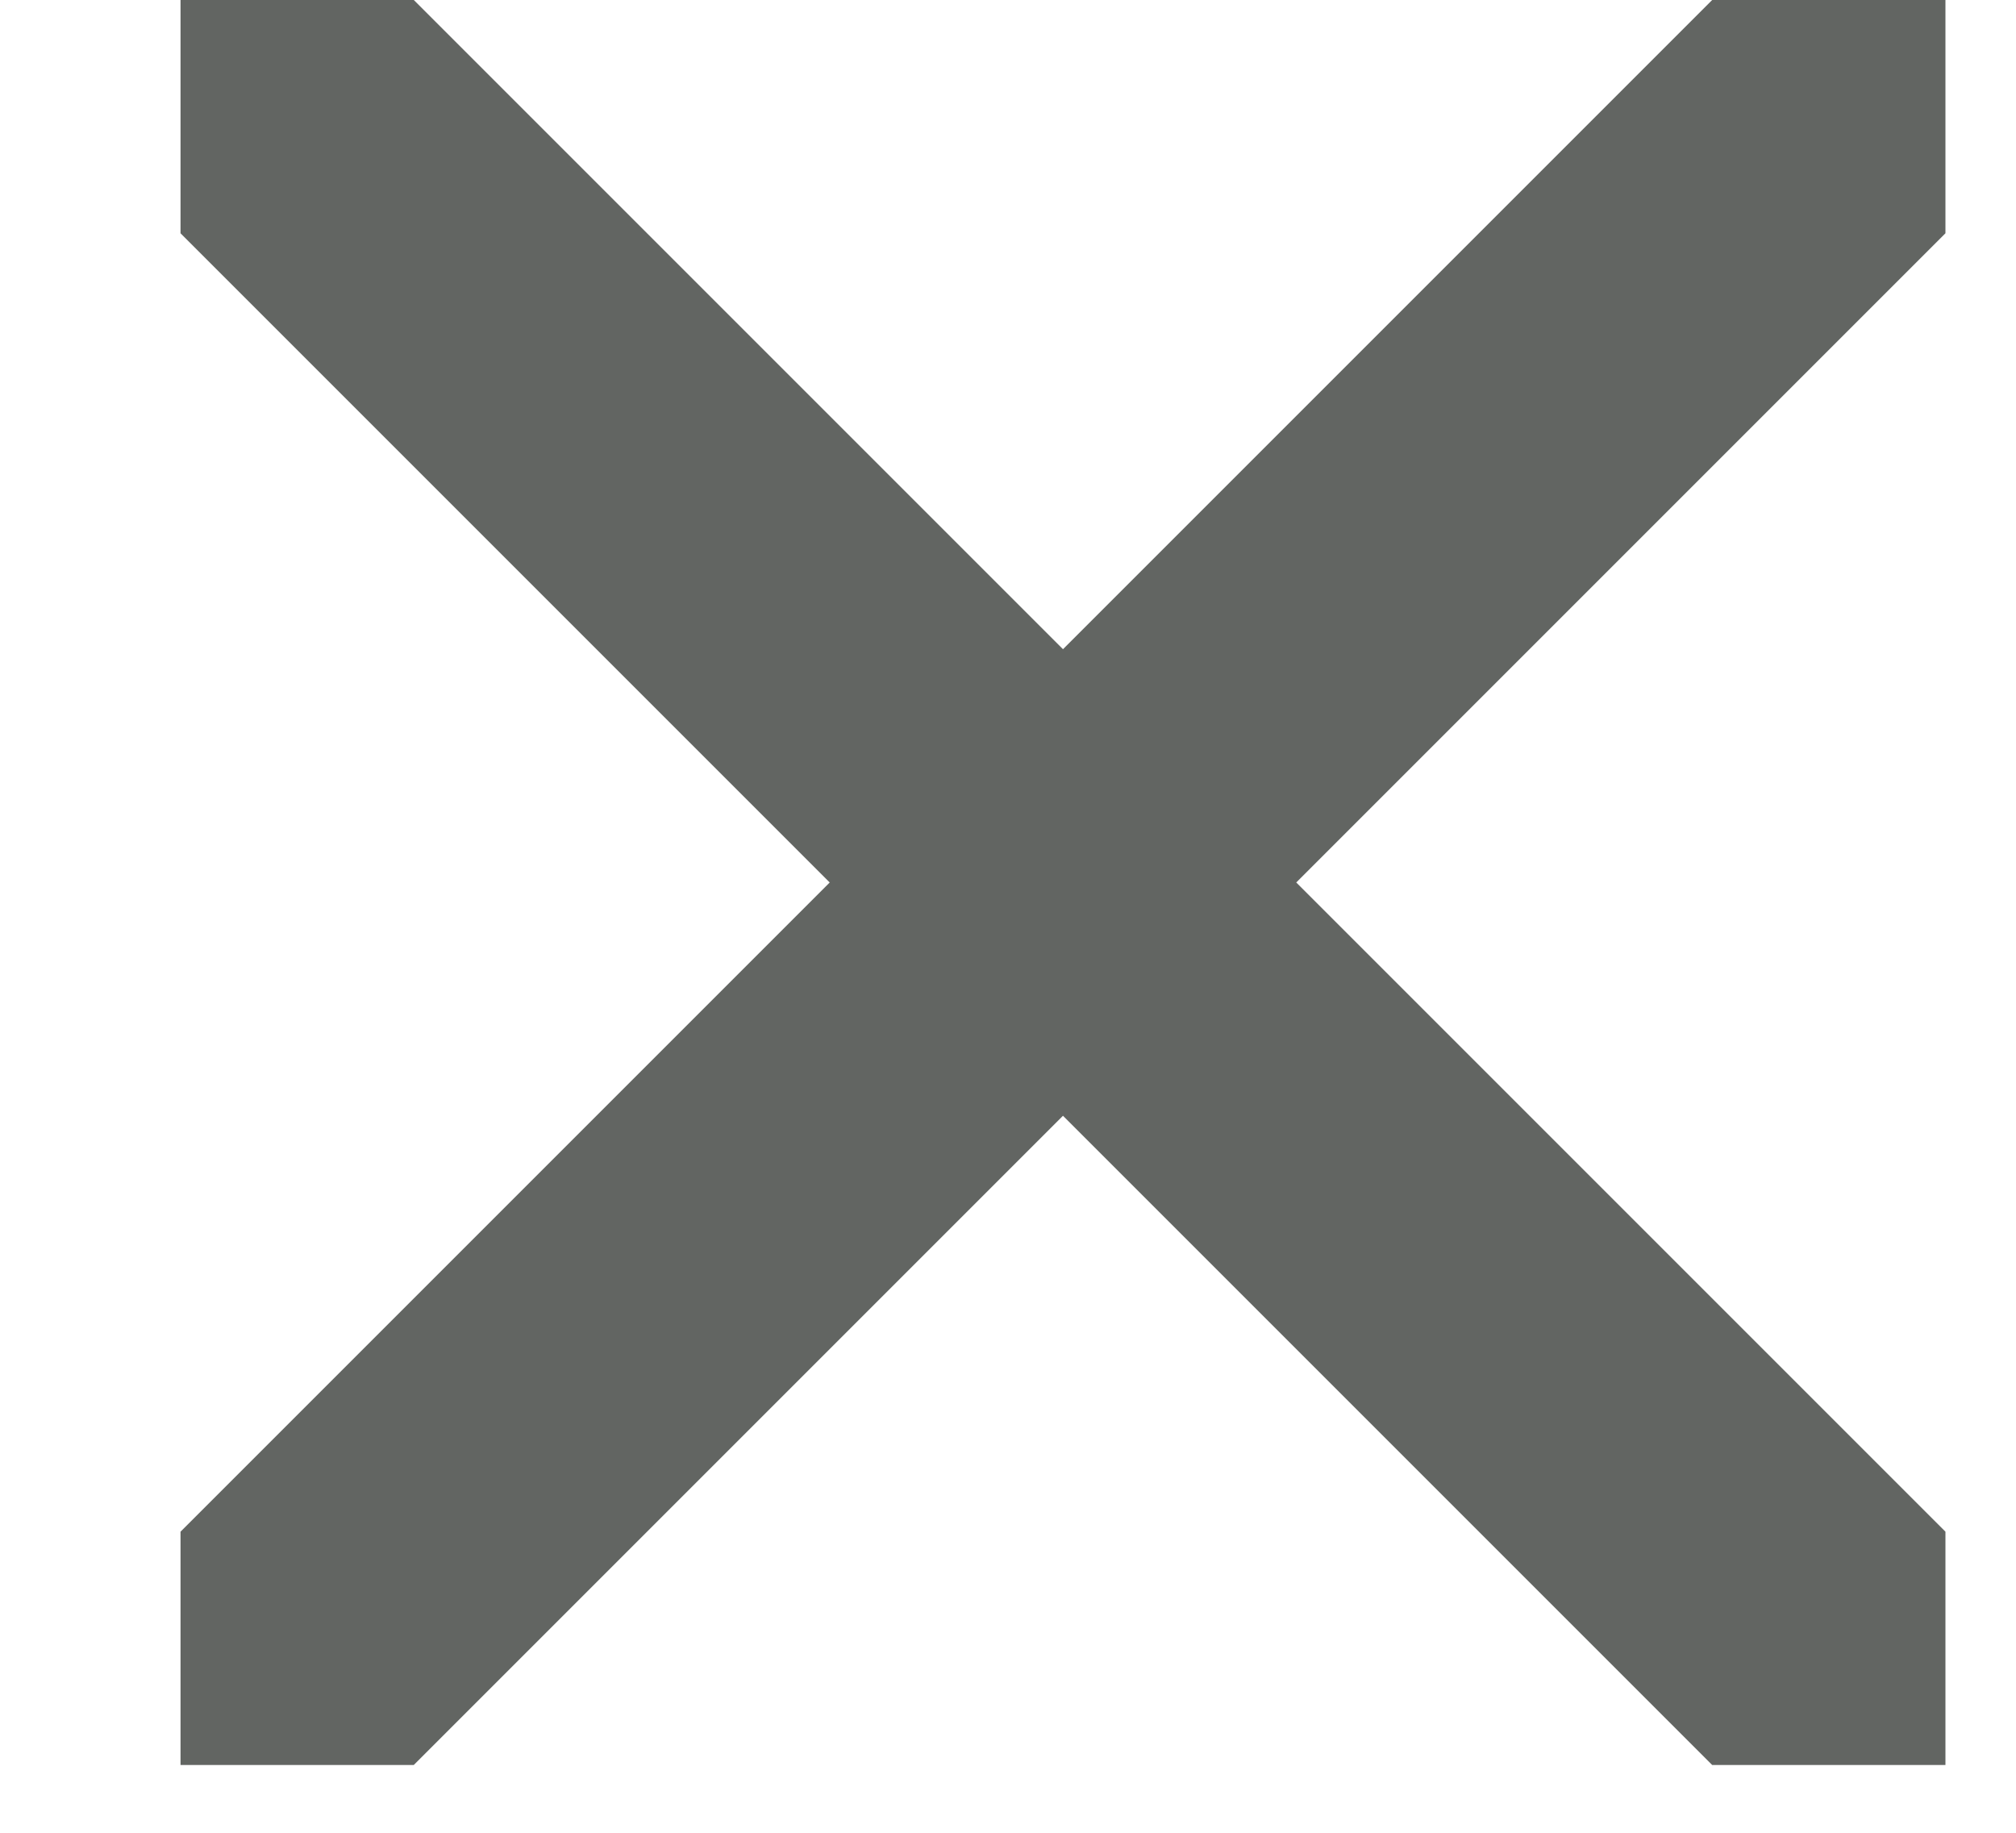 <svg width="11" height="10" viewBox="0 0 11 10" fill="none" xmlns="http://www.w3.org/2000/svg">
<g clip-path="url(#clip0_5053_4464)">
<path d="M10.615 0L0.985 9.63M0.985 0L10.615 9.63" stroke="#626562" stroke-width="1.8" stroke-linecap="square"/>
</g>
<defs>
<clipPath id="clip0_5053_4464">
<rect width="9.63" height="9.63" fill="white" transform="translate(0.985)"/>
</clipPath>
</defs>
</svg>
